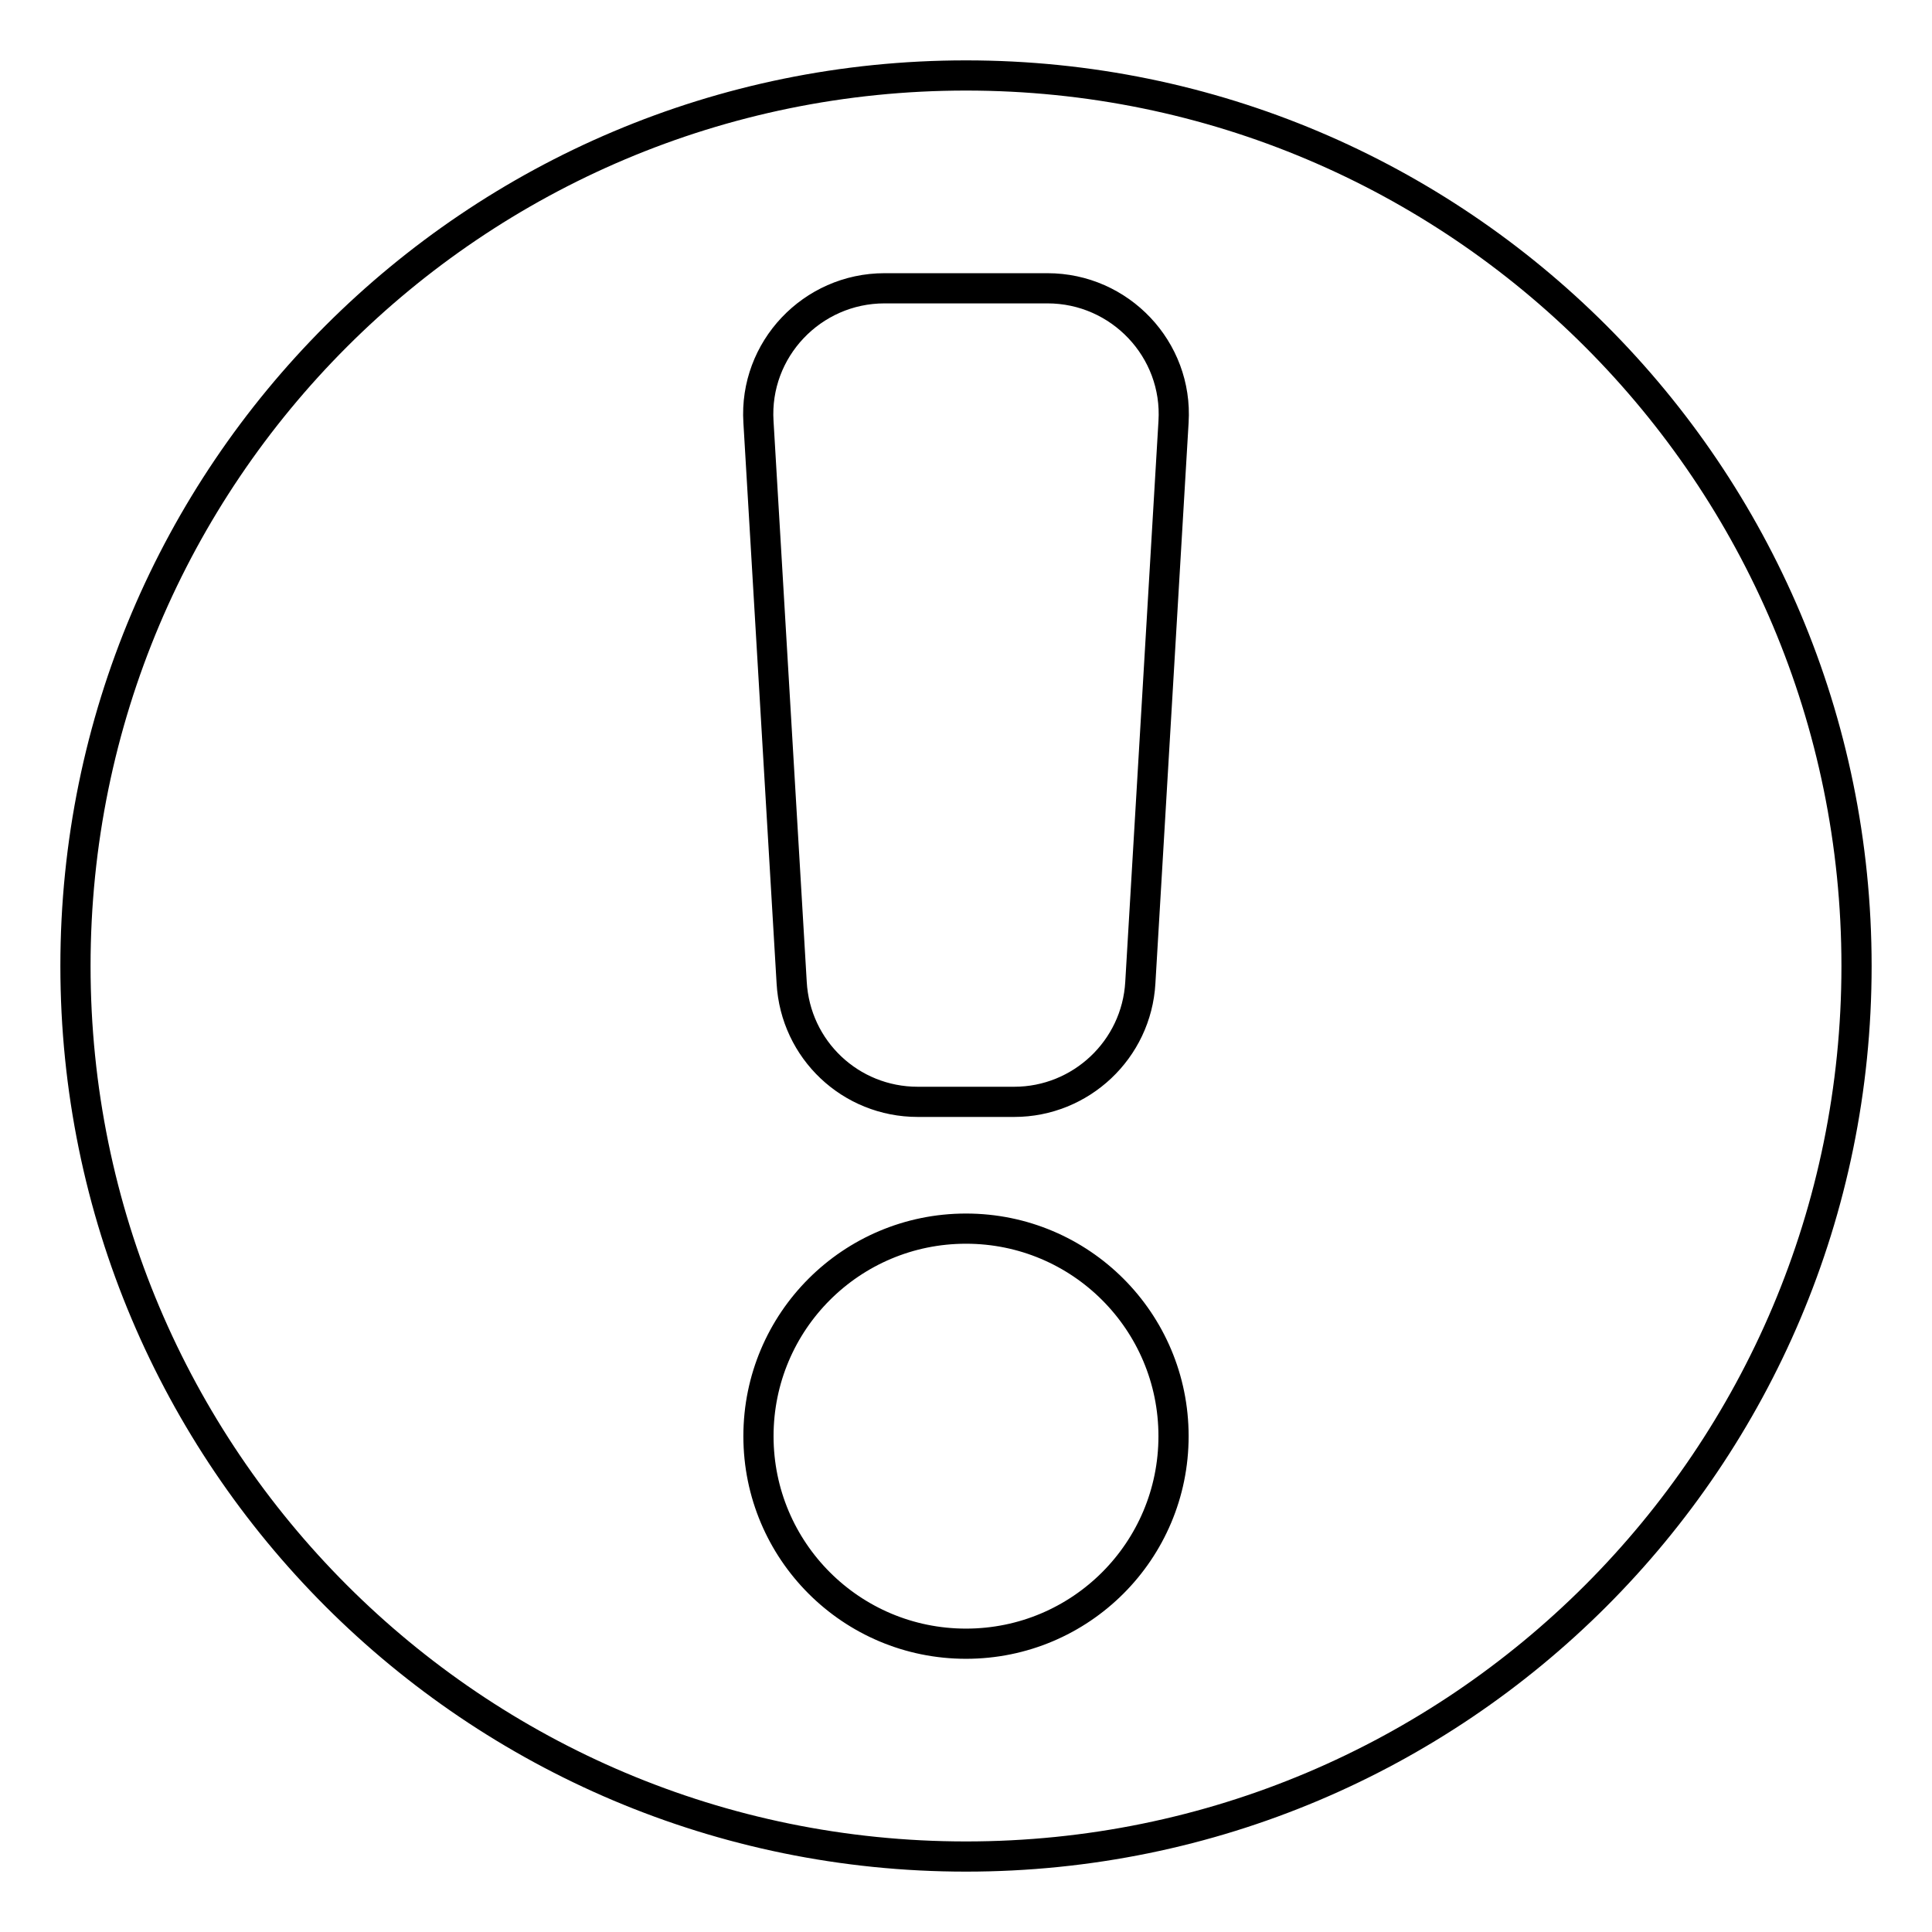 <?xml version="1.0" encoding="utf-8"?>
<!-- Svg Vector Icons : http://www.onlinewebfonts.com/icon -->
<!DOCTYPE svg PUBLIC "-//W3C//DTD SVG 1.1//EN" "http://www.w3.org/Graphics/SVG/1.1/DTD/svg11.dtd">
<svg version="1.1" xmlns="http://www.w3.org/2000/svg" xmlns:xlink="http://www.w3.org/1999/xlink" x="0px" y="0px" viewBox="0 0 256 256" enable-background="new 0 0 256 256" xml:space="preserve">
<g> <path stroke-width="4" fill-opacity="0" stroke="#000000"  d="M128,10C62.8,10,10,62.8,10,128c0,65.2,52.8,118,118,118c65.2,0,118-52.8,118-118C246,62.8,193.2,10,128,10 z M117.2,38.2h21.6c9.6,0,17.3,8.1,16.7,17.7l-4.4,74.3c-0.5,8.9-7.9,15.8-16.7,15.8h-12.8c-8.9,0-16.2-6.9-16.7-15.8l-4.4-74.3 C99.9,46.3,107.6,38.2,117.2,38.2z M128,217.8c-15.2,0-27.5-12.3-27.5-27.5s12.3-27.5,27.5-27.5c15.2,0,27.5,12.3,27.5,27.5 S143.2,217.8,128,217.8z"/></g>
</svg>